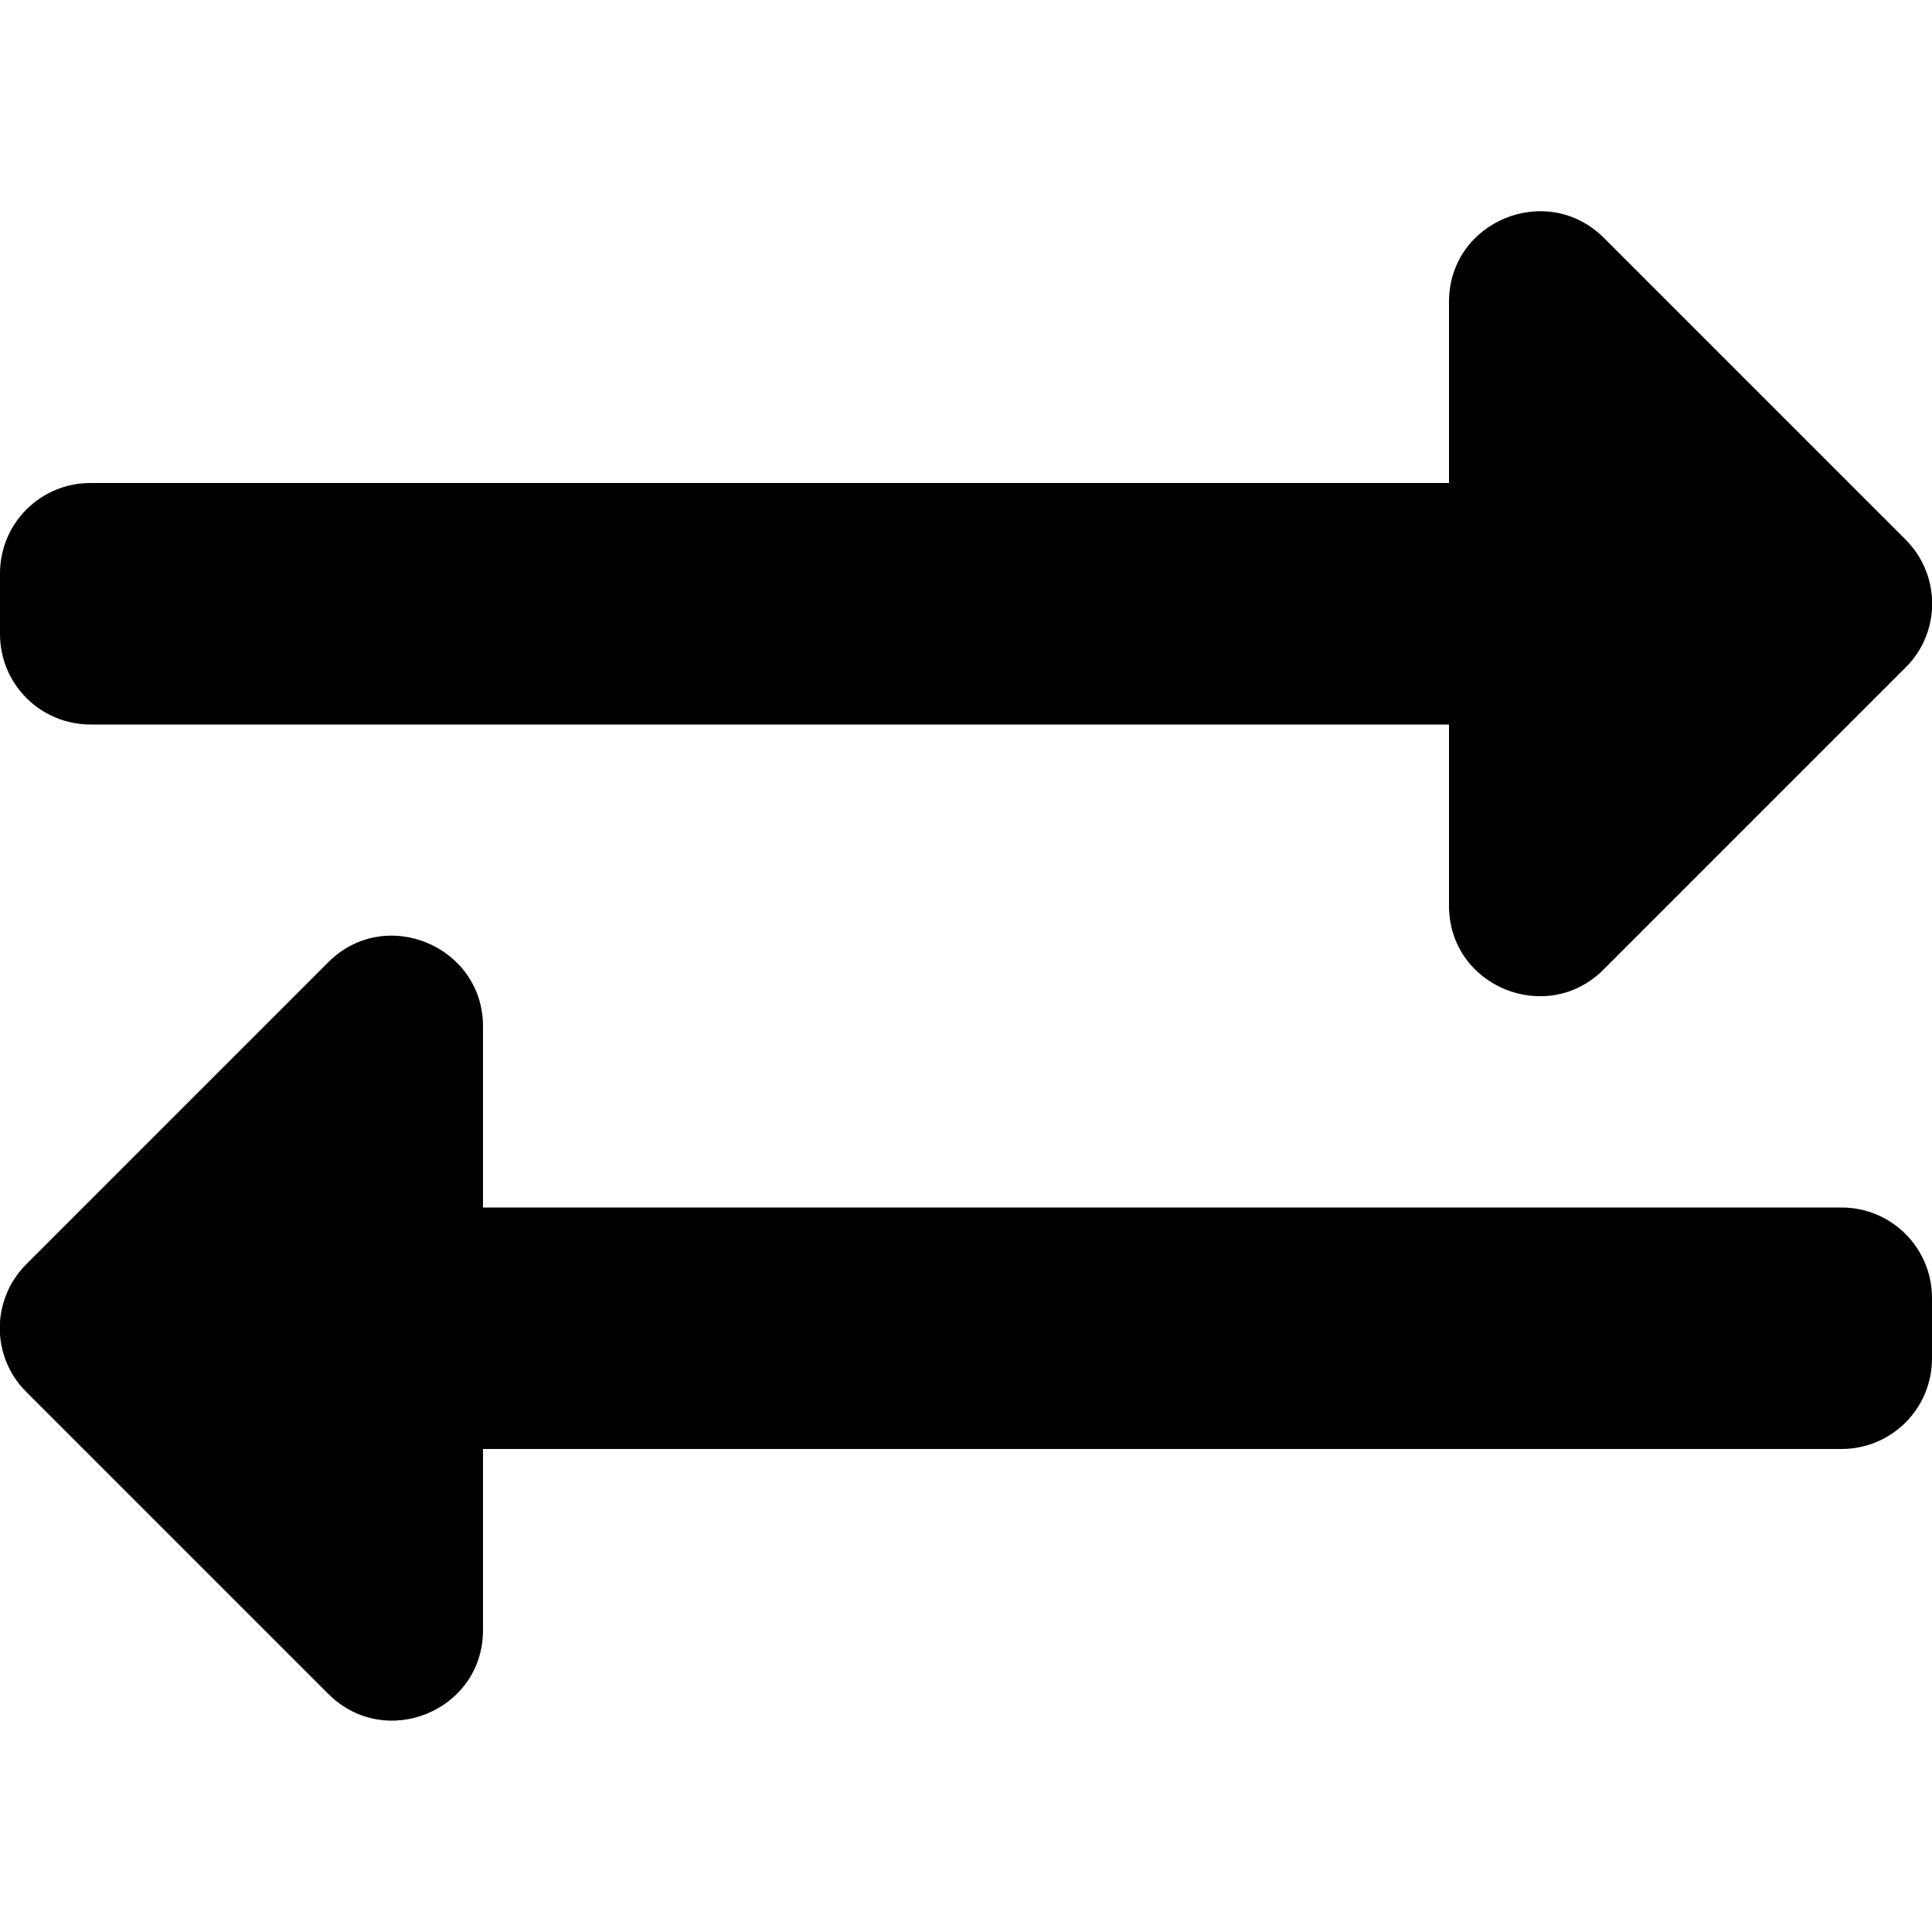 <svg width="24" height="24" viewBox="0 0 24 24" fill="none" xmlns="http://www.w3.org/2000/svg">
    <g clip-path="url(#clip0_56_17)">
        <path d="M-9.76698e-05 7.875V7.125C-9.76698e-05 6.502 0.501 6 1.125 6H18V3.75C18 2.747 19.214 2.25 19.922 2.953L23.672 6.703C24.112 7.144 24.112 7.856 23.672 8.292L19.922 12.042C19.219 12.75 18 12.258 18 11.25V9H1.125C0.501 9 -9.76698e-05 8.498 -9.76698e-05 7.875ZM22.875 15H6V12.75C6 11.752 4.786 11.245 4.078 11.953L0.328 15.703C-0.113 16.144 -0.113 16.856 0.328 17.292L4.078 21.042C4.786 21.75 6 21.253 6 20.25V18H22.875C23.498 18 24 17.498 24 16.875V16.125C24 15.502 23.498 15 22.875 15Z" fill="black"/>
    </g>
    <defs>
        <clipPath id="clip0_56_17">
            <rect width="24" height="24" fill="white"/>
        </clipPath>
    </defs>
</svg>
